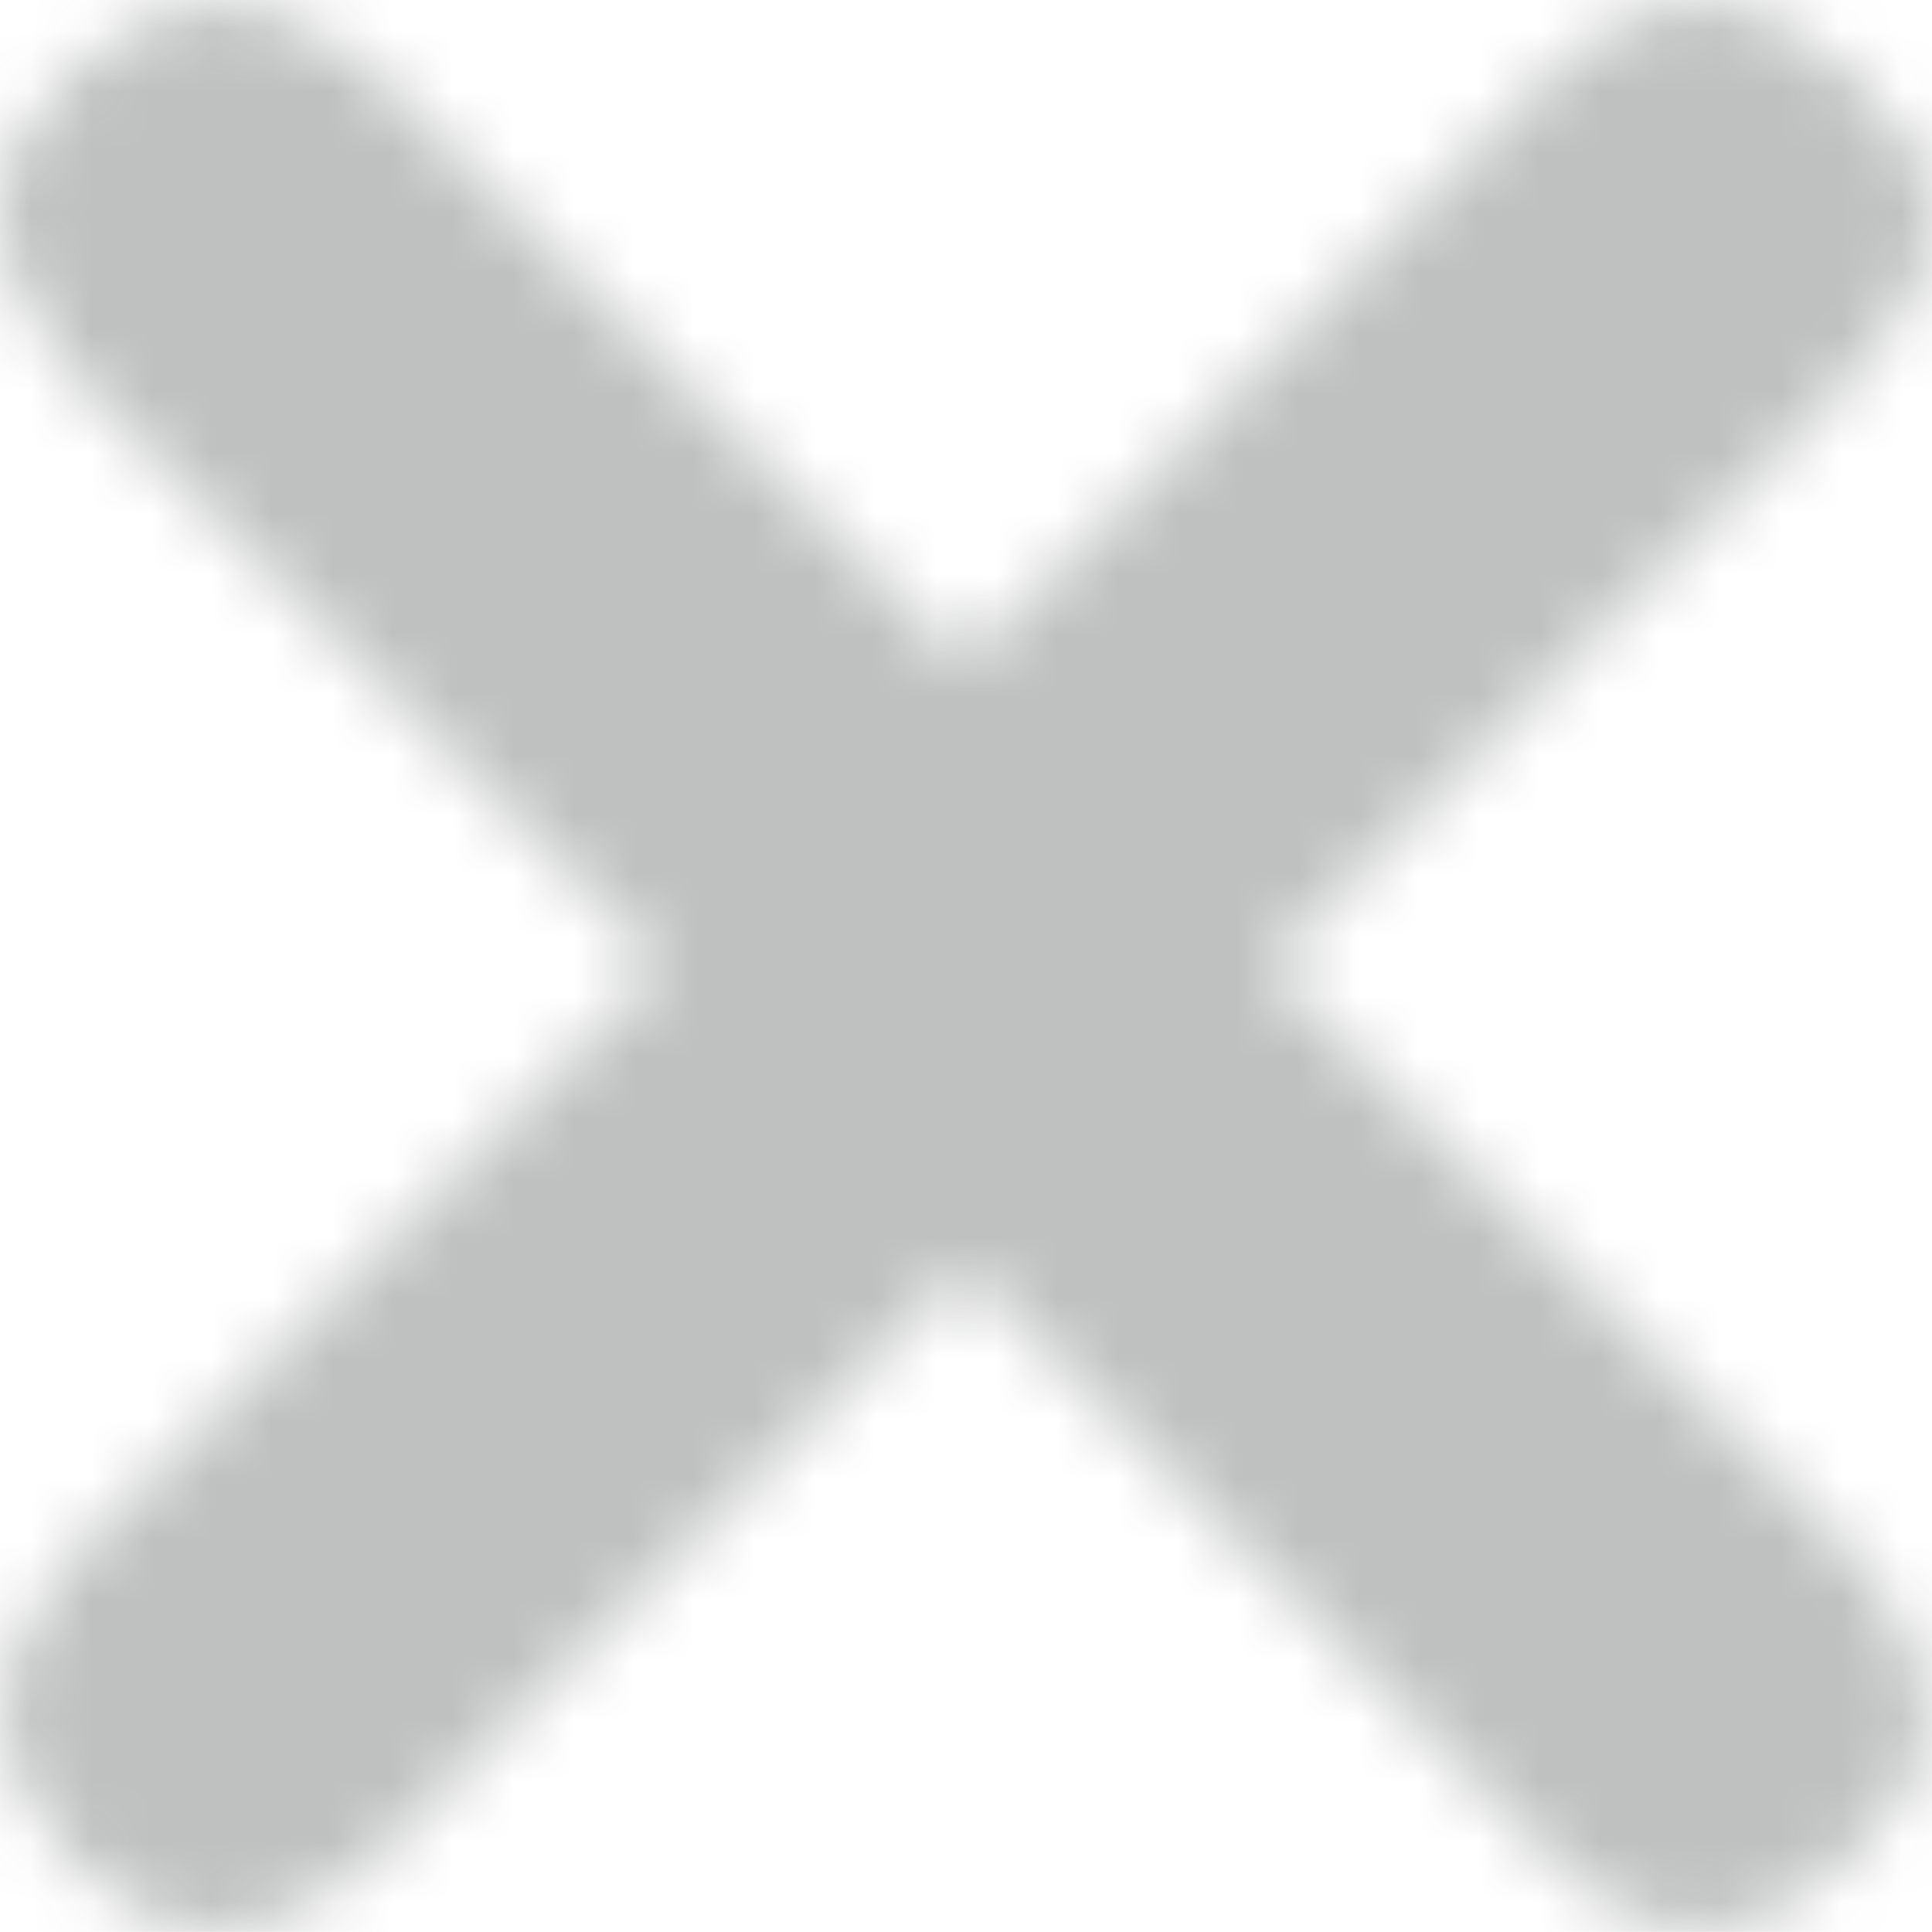 <svg width="32" height="32" viewBox="0 0 32 32" fill="none" xmlns="http://www.w3.org/2000/svg">
<g clip-path="url(#clip0_1_14)">
<mask id="mask0_1_14" style="mask-type:luminance" maskUnits="userSpaceOnUse" x="-505" y="-57" width="661" height="128">
<path d="M156 -57V71H-505V-57H156Z" fill="white"/>
</mask>
<g mask="url(#mask0_1_14)">
<mask id="mask1_1_14" style="mask-type:luminance" maskUnits="userSpaceOnUse" x="0" y="0" width="32" height="32">
<path d="M30.62 1.194C32.44 2.676 32.44 4.384 30.736 6.203L20.963 15.999L30.736 25.794C32.325 27.618 32.325 29.326 30.62 30.803C28.916 32.395 27.212 32.395 25.734 30.803L15.961 21.008L6.189 30.803C4.369 32.395 2.665 32.395 1.192 30.803C-0.286 29.21 -0.397 27.613 1.192 25.794L10.964 15.999L1.192 6.203C-0.397 4.379 -0.397 2.671 1.192 1.194C2.78 -0.287 4.374 -0.398 6.189 1.194L15.961 10.99L25.734 1.194C27.323 -0.398 28.916 -0.398 30.62 1.194Z" fill="white"/>
</mask>
<g mask="url(#mask1_1_14)">
<path d="M0 0H32V31.997H0V0Z" fill="#2A2C2E" fill-opacity="0.3"/>
</g>
</g>
</g>
<defs>
<clipPath id="clip0_1_14">
<rect width="32" height="32" fill="white"/>
</clipPath>
</defs>
</svg>
